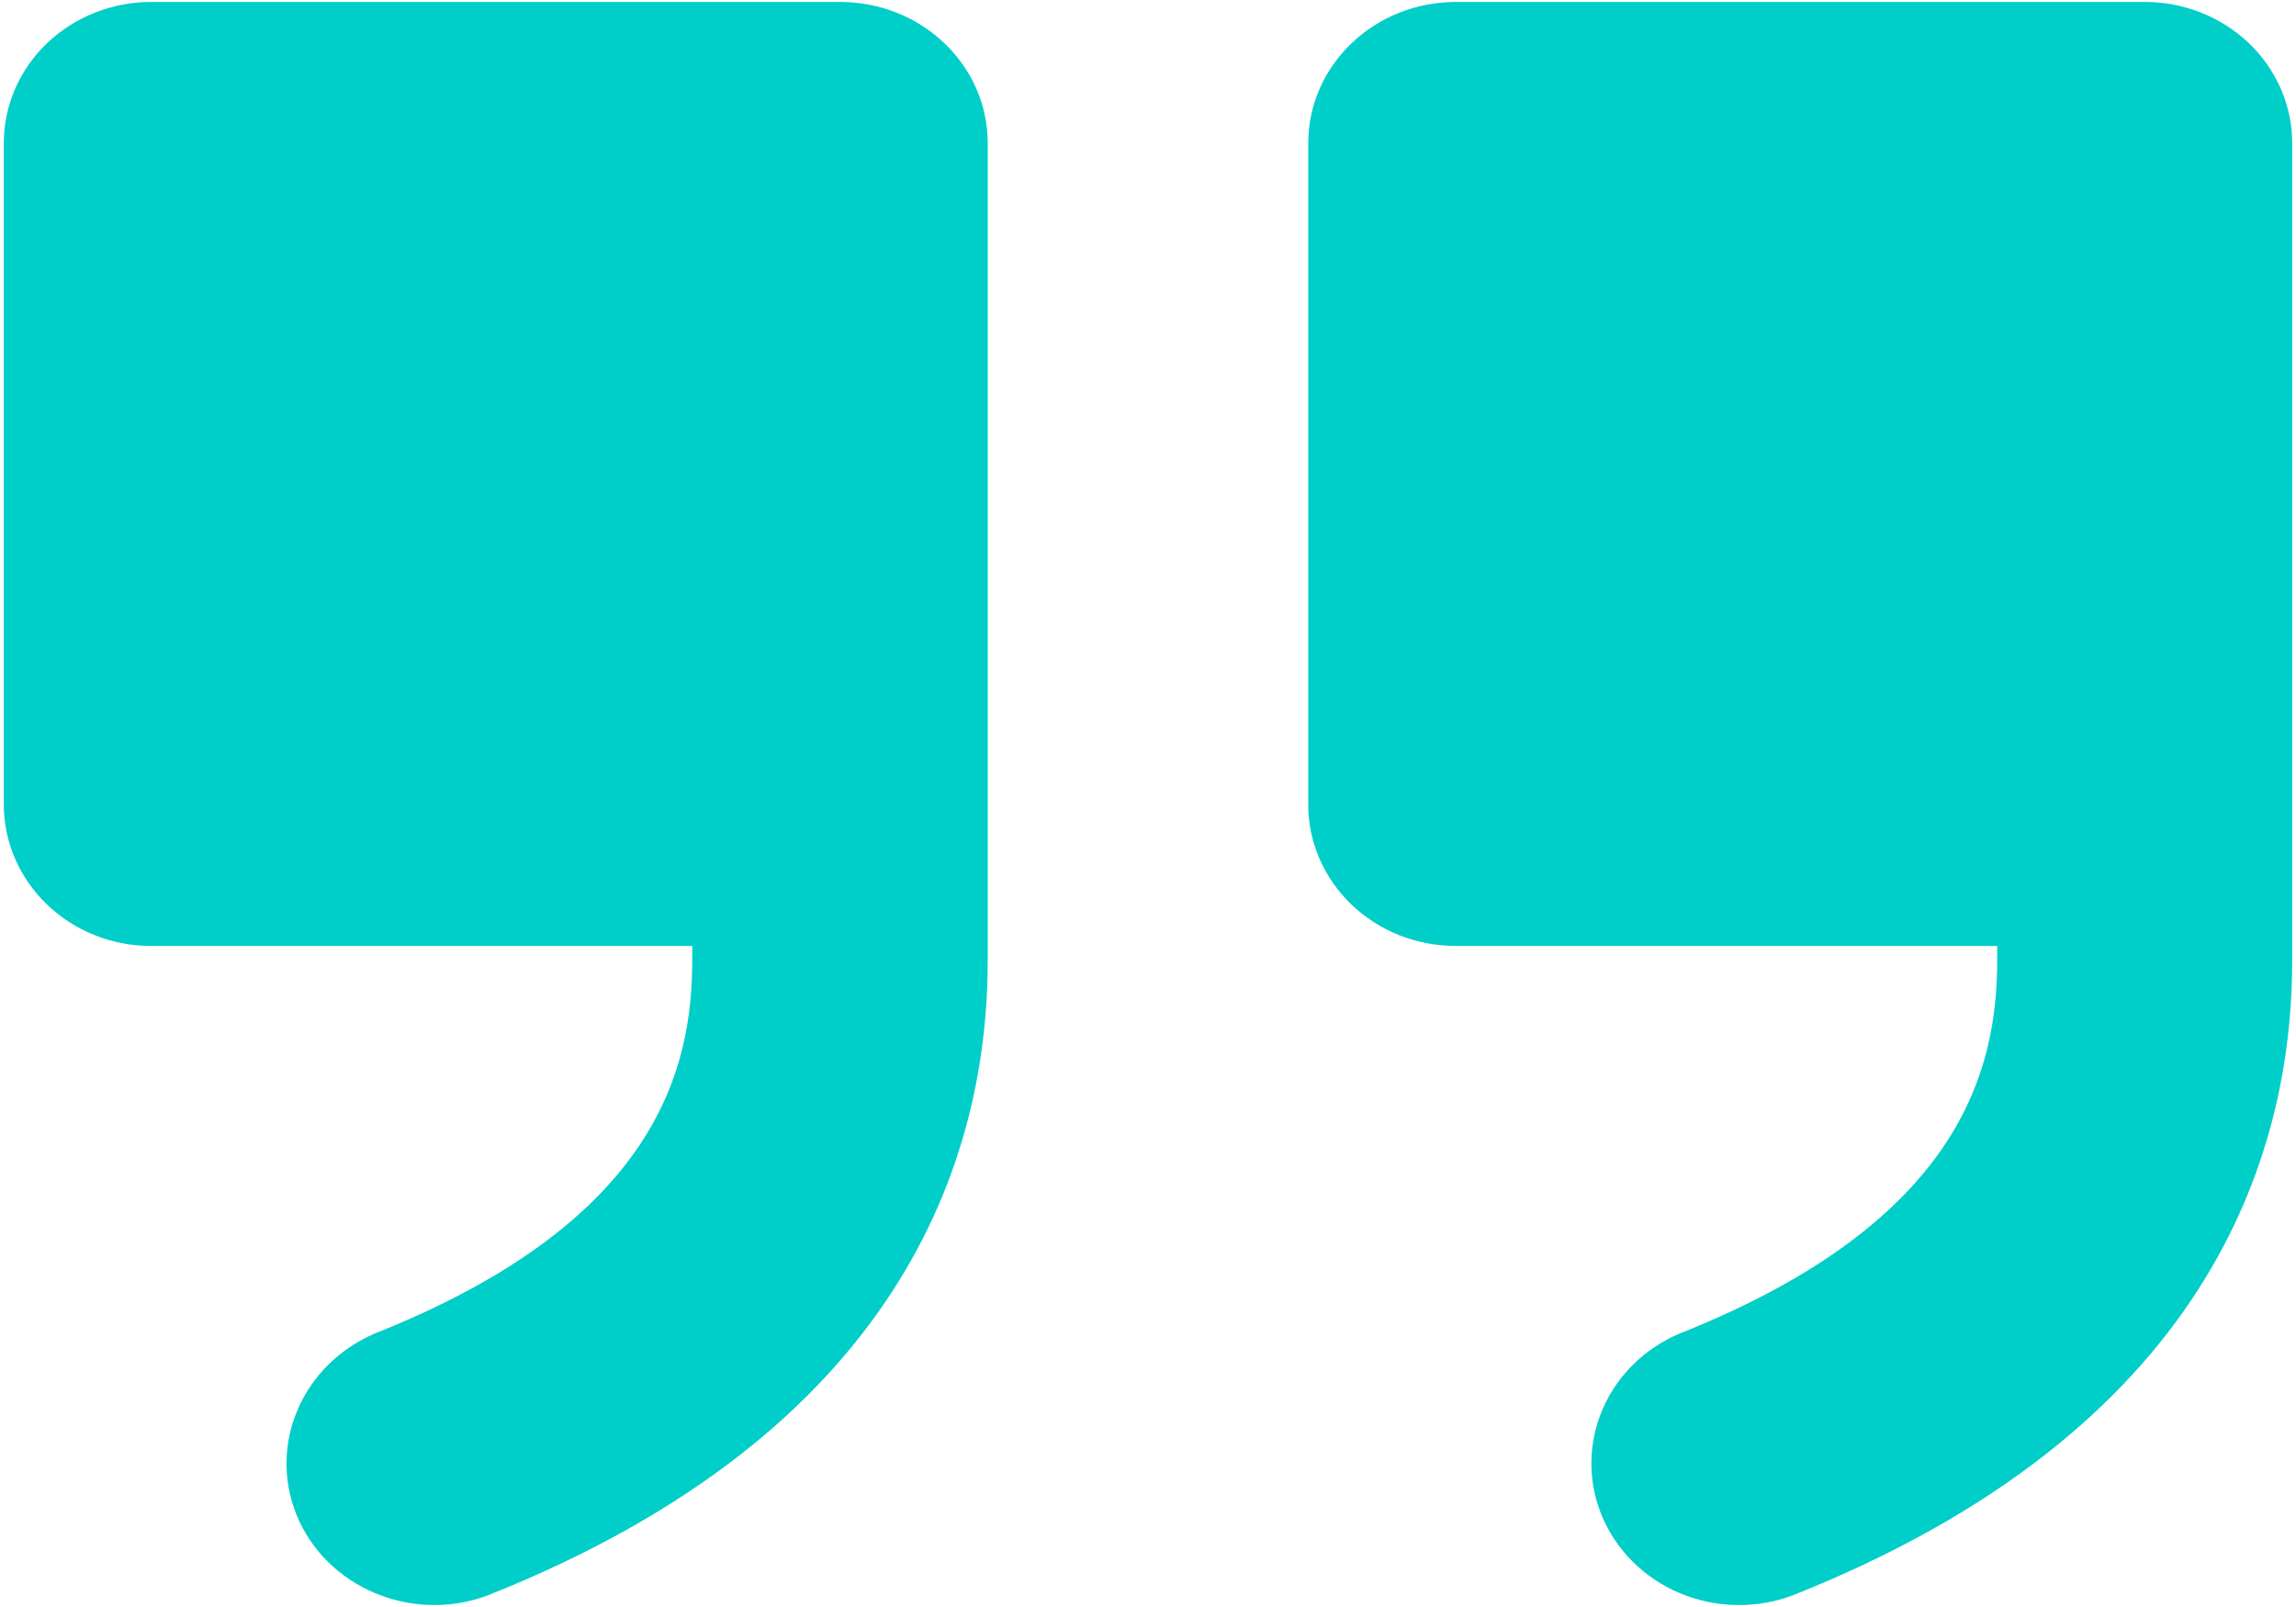 
<svg width="20" height="14" viewBox="0 0 20 14" fill="none" xmlns="http://www.w3.org/2000/svg">
<g clip-path="url(#clip0_48_157)">
<path d="M11.396 7.006V1.248C11.396 0.568 11.971 0.017 12.683 0.017H18.684C19.024 0.017 19.35 0.147 19.591 0.377C19.831 0.608 19.967 0.921 19.967 1.247V8.365C19.967 10.098 19.215 12.468 15.615 13.899C15.297 14.018 14.943 14.01 14.631 13.879C14.319 13.747 14.074 13.502 13.95 13.197C13.83 12.901 13.833 12.571 13.96 12.277C14.086 11.983 14.326 11.747 14.63 11.618C17.107 10.634 17.397 9.291 17.397 8.365V8.241H12.683C12.514 8.241 12.346 8.21 12.19 8.148C12.034 8.086 11.892 7.995 11.772 7.88C11.652 7.765 11.558 7.629 11.493 7.479C11.428 7.329 11.395 7.168 11.396 7.006ZM0.033 7.006V1.248C0.033 0.921 0.168 0.608 0.409 0.377C0.65 0.147 0.976 0.017 1.316 0.017H7.317C8.029 0.017 8.604 0.568 8.604 1.248V8.365C8.604 10.098 7.848 12.468 4.248 13.899C3.588 14.146 2.84 13.83 2.583 13.197C2.334 12.579 2.635 11.889 3.263 11.618C5.74 10.634 6.03 9.291 6.03 8.365V8.241H1.316C0.608 8.241 0.033 7.689 0.033 7.006Z" fill="#00CEC8"/>
</g>
<defs>
<clipPath id="clip0_48_157">
<rect width="20" height="14" fill="white" transform="matrix(-1 0 0 -1 20 14)"/>
</clipPath>
</defs>
</svg>
